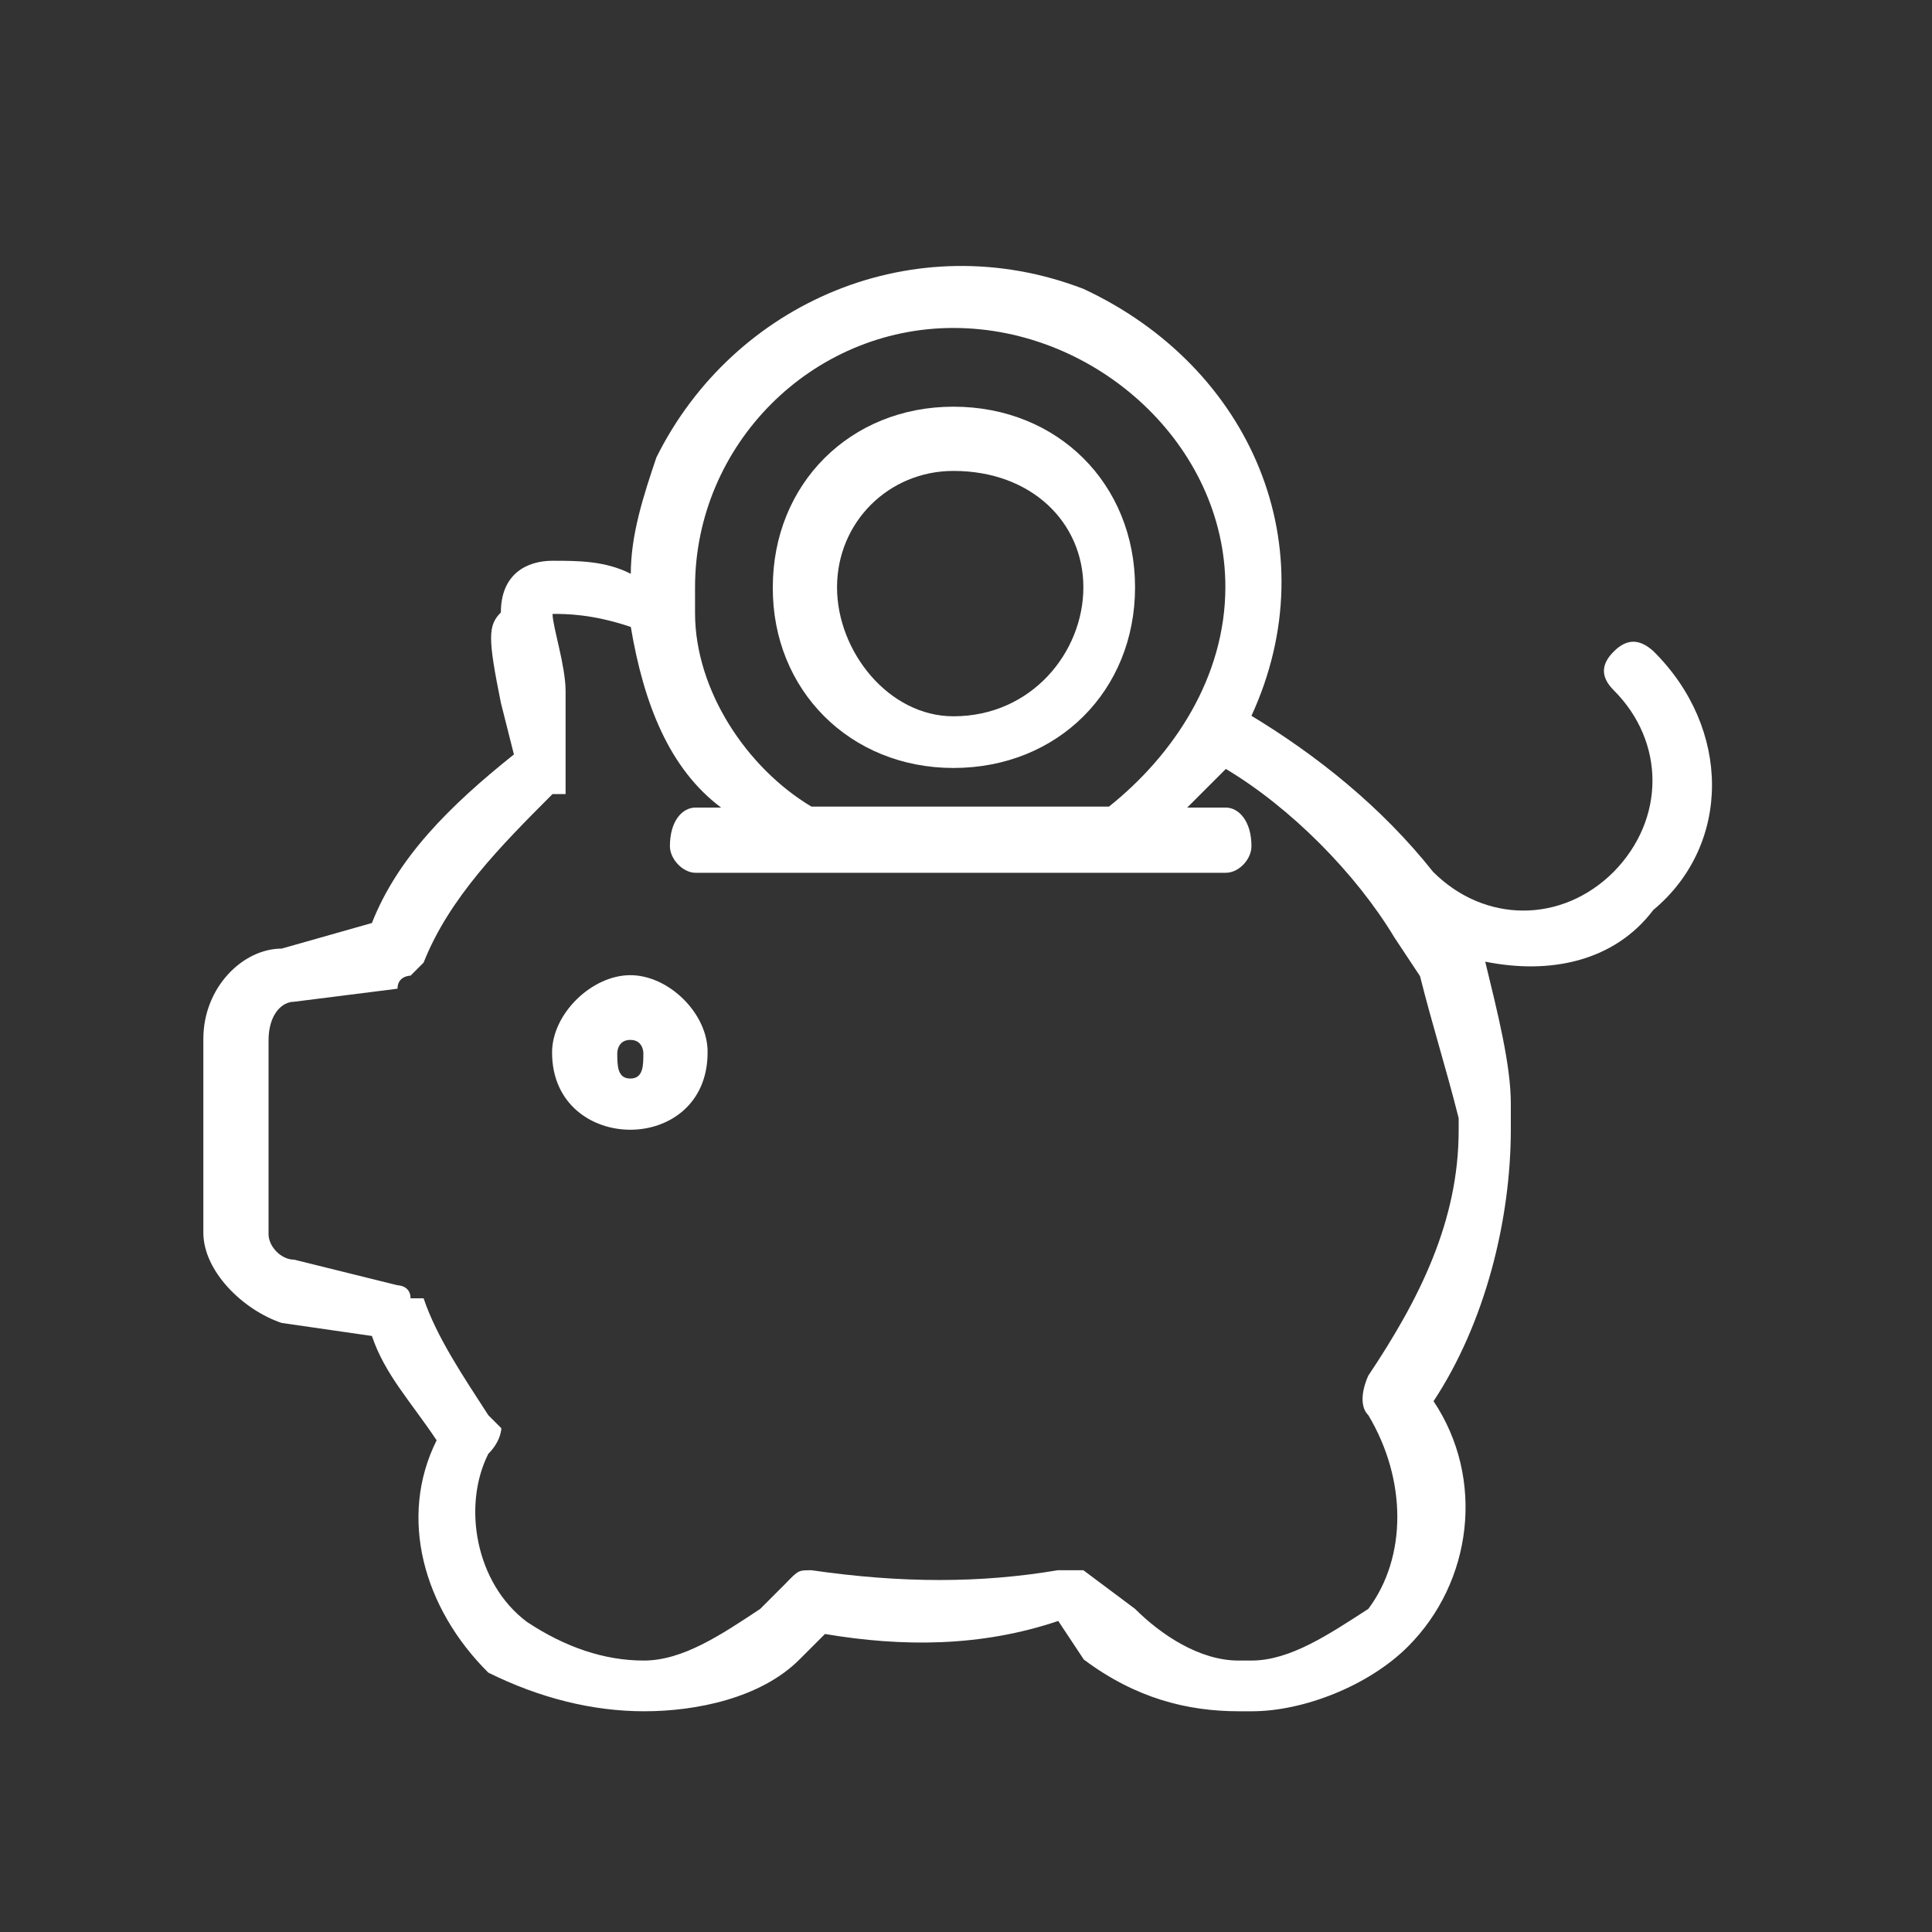 <?xml version="1.0" encoding="utf-8"?>
<!-- Generator: Adobe Illustrator 24.0.1, SVG Export Plug-In . SVG Version: 6.00 Build 0)  -->
<svg version="1.1" id="Capa_1" xmlns="http://www.w3.org/2000/svg" xmlns:xlink="http://www.w3.org/1999/xlink" x="0px" y="0px"
	 viewBox="0 0 400 400" style="enable-background:new 0 0 400 400;" xml:space="preserve">
<rect x="0" y="0" width="400" height="400" fill="#333333" stroke="none"/>
<style type="text/css">
	.st0{fill:#FFFFFF;}
</style>
<path class="st0" d="M302,234c0,18.7-8,34.8-18.7,50.8c0,0-2.7,5.5,0,8.2c8,13.4,8,29.4,0,40.1c-8.2,5.3-16.2,10.7-24.2,10.7h-2.7
	c-8,0-16-5.3-21.4-10.7l-10.7-8c0,0-2.7,0-5.3,0c-16,2.7-32.3,2.7-51,0c-2.7,0-2.7,0-5.3,2.7l-5.3,5.3c-8,5.3-16,10.7-24.1,10.7
	s-16.2-2.7-24.2-8c-10.7-8-13.4-24.1-8-34.8c2.7-2.7,2.7-5.3,2.7-5.3l-2.7-2.7c-5.3-8.2-10.7-16.2-13.4-24.2h-2.7
	c0-2.7-2.7-2.7-2.7-2.7l-21.4-5.3c-2.7,0-5.3-2.7-5.3-5.3v-40.1c0-5.3,2.7-8,5.3-8l21.4-2.7c0-2.7,2.7-2.7,2.7-2.7l2.7-2.7
	c5.3-13.4,16-24.2,26.7-34.9h2.7c0,0,0-2.7,0-5.3v-16c0-5.3-2.7-13.4-2.7-16c2.7,0,8.2,0,16.2,2.7c2.7,16,8,29.4,18.7,37.4h-5.3
	c-2.7,0-5.3,2.7-5.3,8c0,2.7,2.7,5.5,5.3,5.5h109.8c2.7,0,5.3-2.8,5.3-5.5c0-5.3-2.7-8-5.3-8h-8c2.7-2.7,5.3-5.3,8-8
	c13.4,8,26.9,21.6,34.9,34.9l5.3,8c2.7,10.7,5.3,18.7,8,29.4V234z M197.4,67.9c29.6,0,56.3,24.2,56.3,53.6
	c0,18.7-10.7,34.8-24.1,45.5H227h-59c-13.4-8-24.1-24.1-24.1-40.1c0-2.7,0-2.7,0-5.3C143.9,92.1,168,67.9,197.4,67.9z M334.1,134.9
	c-2.7,2.7-2.7,5.3,0,8c10.7,10.7,10.7,26.7,0,37.6c-10.7,10.7-26.7,10.7-37.4,0c-10.7-13.5-24.2-24.2-37.6-32.3
	c16-34.8,0-72.2-34.8-88.4c-34.9-13.4-72.4,2.7-88.4,34.9c-2.7,8-5.3,16-5.3,24.1c-5.3-2.7-10.9-2.7-16.2-2.7
	c-5.3,0-10.7,2.7-10.7,10.7c-2.7,2.7-2.7,5.3,0,18.7l2.7,10.7c-13.4,10.7-24.1,21.4-29.4,34.9l-18.7,5.3c-8,0-16.2,8-16.2,18.7v40.1
	c0,8,8.2,16,16.2,18.7l18.7,2.7c2.7,8,8,13.5,13.4,21.6c-8,16-2.7,34.8,10.7,48.1c10.7,5.3,21.6,8,32.3,8c10.7,0,24.1-2.7,32.1-10.7
	l5.3-5.3c16,2.7,32.3,2.7,48.3-2.7l5.3,8c10.7,8,21.4,10.7,32.1,10.7h2.7c10.7,0,24.2-5.3,32.3-13.4c13.4-13.4,16-34.8,5.3-50.8
	c10.7-16.2,16-37.6,16-56.3v-5.3c0-8-2.7-18.7-5.3-29.4c13.4,2.7,26.7,0,34.8-10.7c16.2-13.5,16.2-37.6,0-53.6
	C339.4,132.2,336.8,132.2,334.1,134.9z"/>
<path class="st0" d="M130.5,223.3c-2.7,0-2.7-2.7-2.7-5.3c0,0,0-2.7,2.7-2.7c2.7,0,2.7,2.7,2.7,2.7
	C133.2,220.6,133.2,223.3,130.5,223.3z M130.5,201.9c-8,0-16.2,8-16.2,16c0,10.7,8.2,16,16.2,16c8,0,16-5.3,16-16
	C146.6,209.9,138.5,201.9,130.5,201.9z"/>
<path class="st0" d="M197.4,97.5c16.2,0,26.9,10.7,26.9,24.1c0,13.4-10.7,26.7-26.9,26.7c-13.4,0-24.1-13.4-24.1-26.7
	C173.3,108.1,184,97.5,197.4,97.5z M197.4,159c21.6,0,37.6-16,37.6-37.4c0-21.4-16-37.4-37.6-37.4c-21.4,0-37.4,16-37.4,37.4
	C159.9,142.9,176,159,197.4,159z"/>
</svg>
